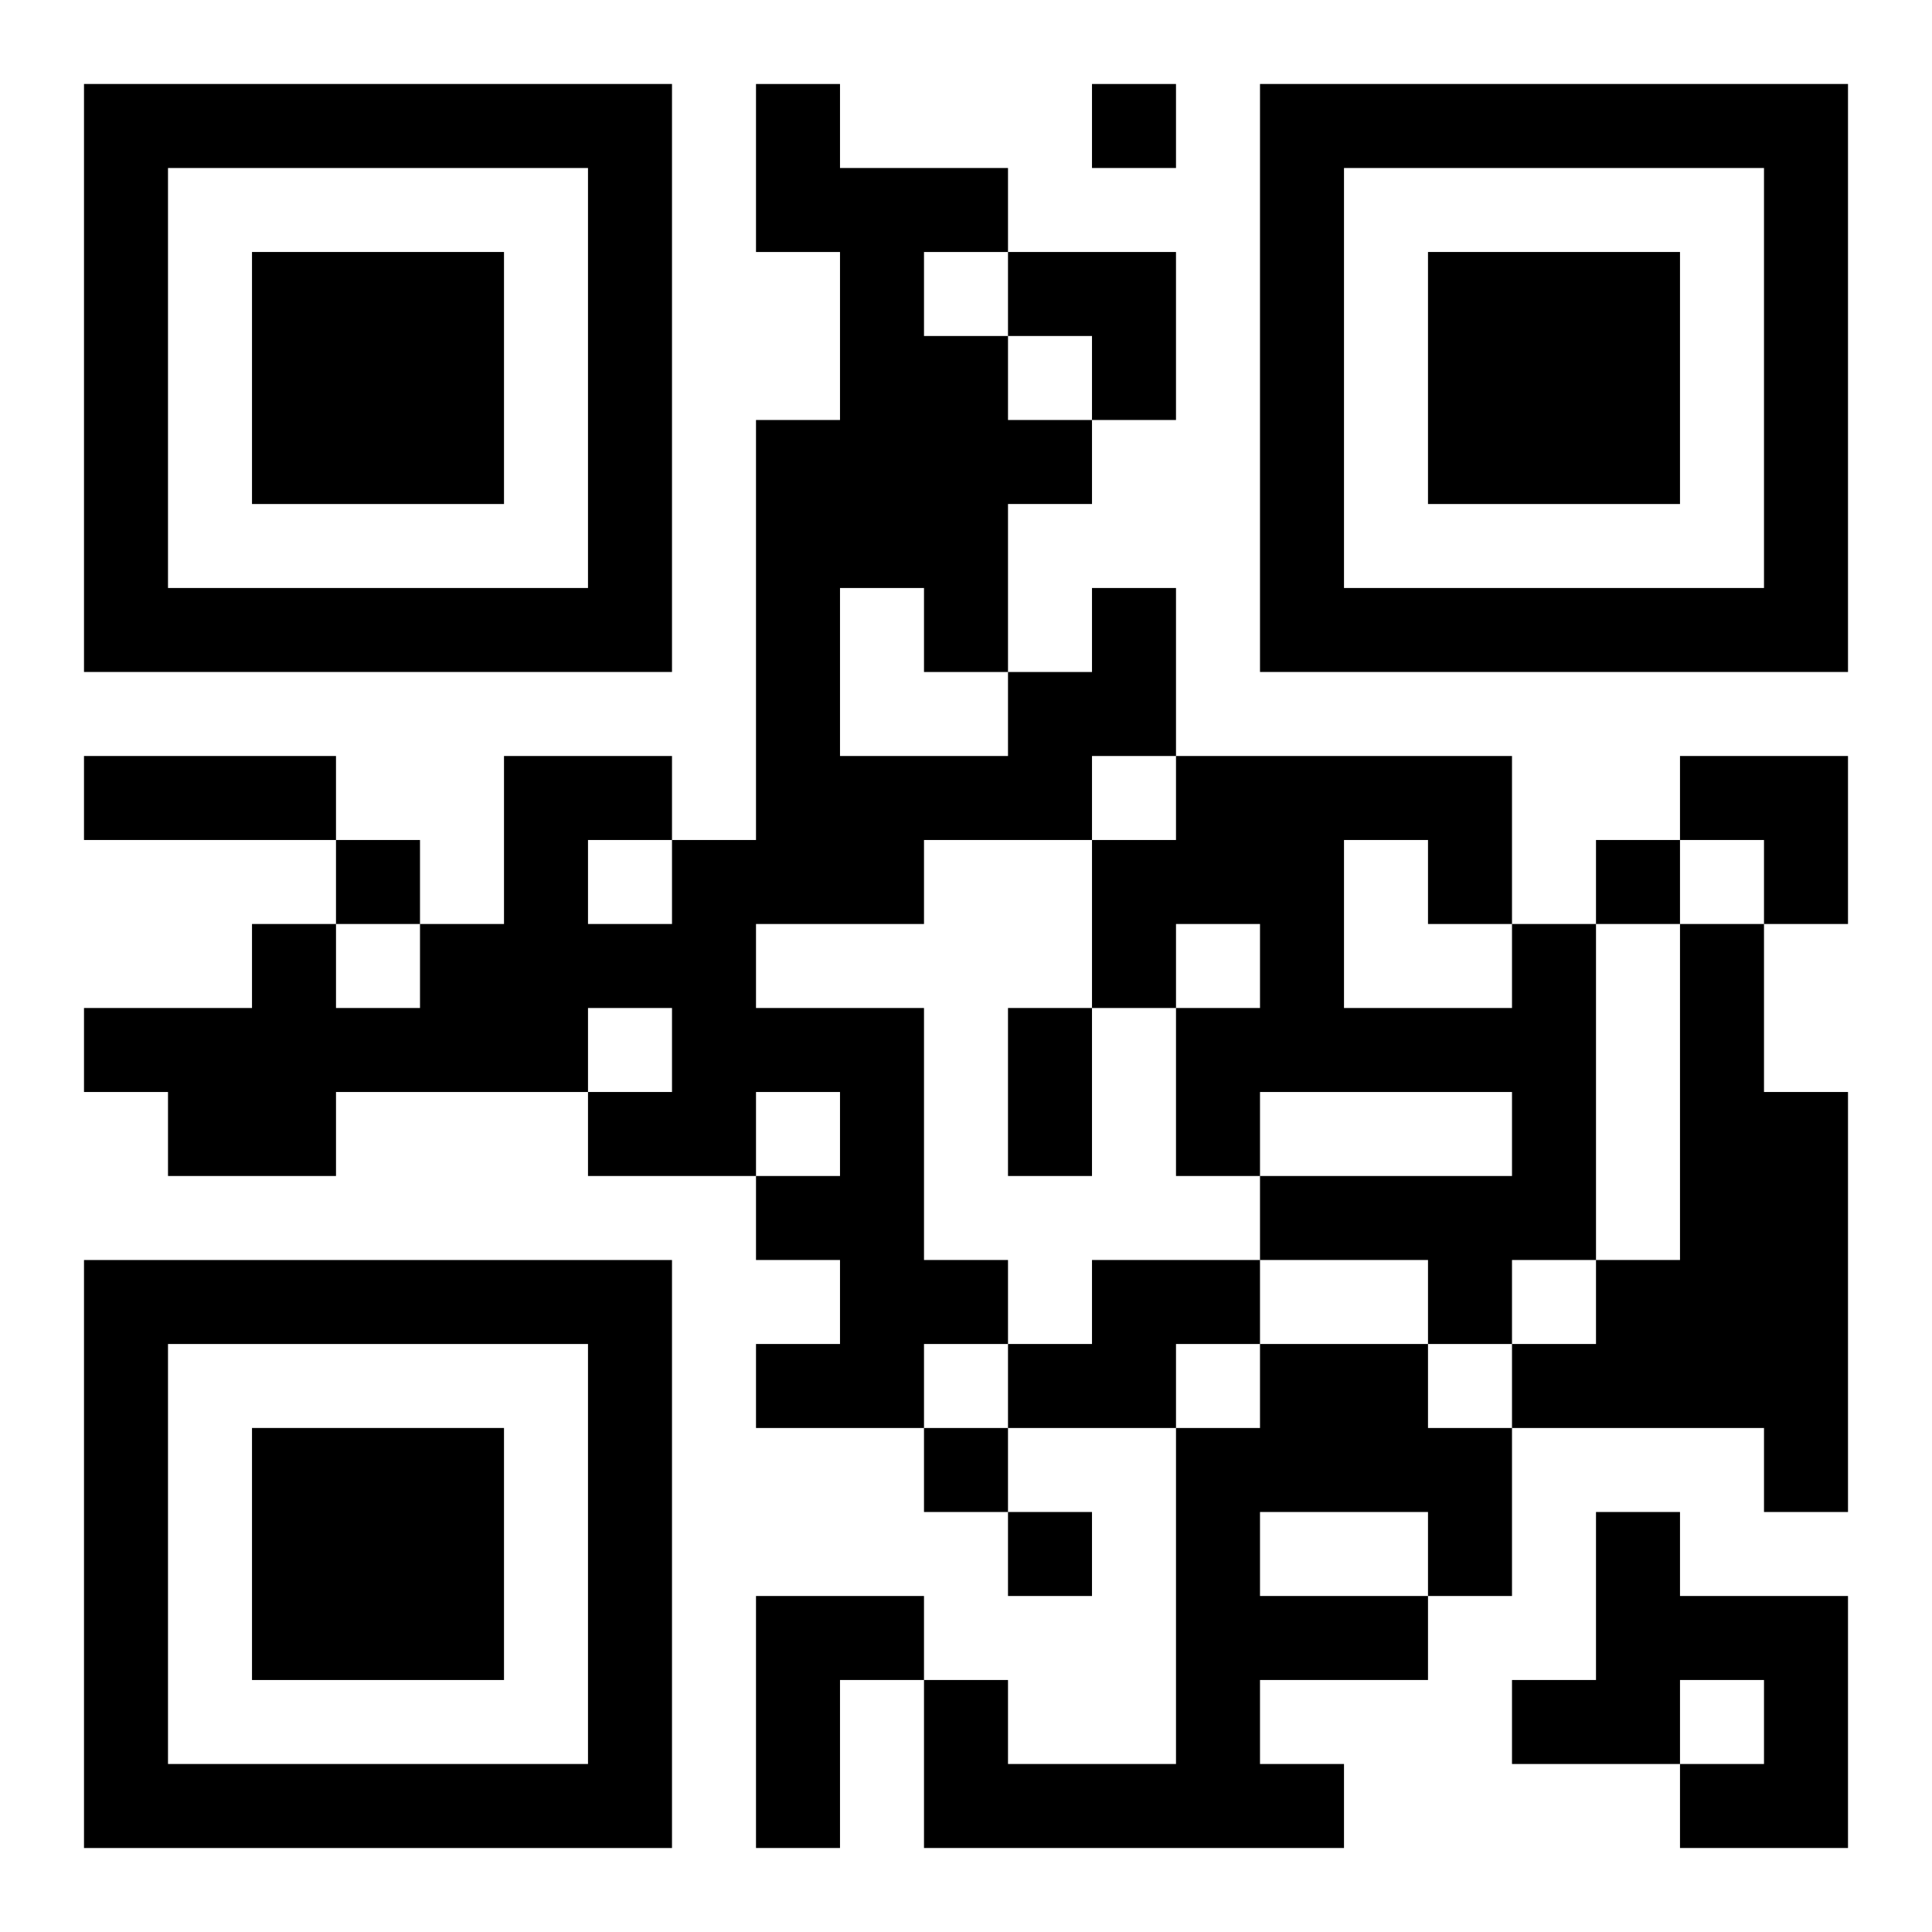 <?xml version="1.0" encoding="UTF-8"?>
<svg width="250" height="250" baseProfile="full" version="1.1" viewBox="-1 -1 23 23" xmlns="http://www.w3.org/2000/svg" xmlns:xlink="http://www.w3.org/1999/xlink"><symbol id="a"><path d="m0 7v7h7v-7h-7zm1 1h5v5h-5v-5zm1 1v3h3v-3h-3z"/></symbol><use y="-7" xlink:href="#a"/><use y="7" xlink:href="#a"/><use x="14" y="-7" xlink:href="#a"/><path d="m12 6h1v2h-1v1h-2v1h-2v1h2v3h1v1h-1v1h-2v-1h1v-1h-1v-1h1v-1h-1v1h-2v-1h1v-1h-1v1h-3v1h-2v-1h-1v-1h2v-1h1v1h1v-1h1v-2h2v1h1v-5h1v-2h-1v-2h1v1h2v1h-1v1h1v1h1v1h-1v2h1v-1m-3 0v2h2v-1h-1v-1h-1m-3 3v1h1v-1h-1m11 1h1v4h-1v1h-1v-1h-2v-1h3v-1h-3v1h-1v-2h1v-1h-1v1h-1v-2h1v-1h4v2m-2-1v2h2v-1h-1v-1h-1m4 1h1v2h1v5h-1v-1h-3v-1h1v-1h1v-4m-7 4h2v1h-1v1h-2v-1h1v-1m2 1h2v1h1v2h-1v1h-2v1h1v1h-5v-2h1v1h2v-4h1v-1m0 2v1h2v-1h-2m4 0h1v1h2v3h-2v-1h1v-1h-1v1h-2v-1h1v-2m-10 1h2v1h-1v2h-1v-3m4-18v1h1v-1h-1m-9 9v1h1v-1h-1m15 0v1h1v-1h-1m-8 7v1h1v-1h-1m1 1v1h1v-1h-1m-11-9h3v1h-3v-1m11 3h1v2h-1v-2m0-9h2v2h-1v-1h-1zm8 6h2v2h-1v-1h-1z"/></svg>

